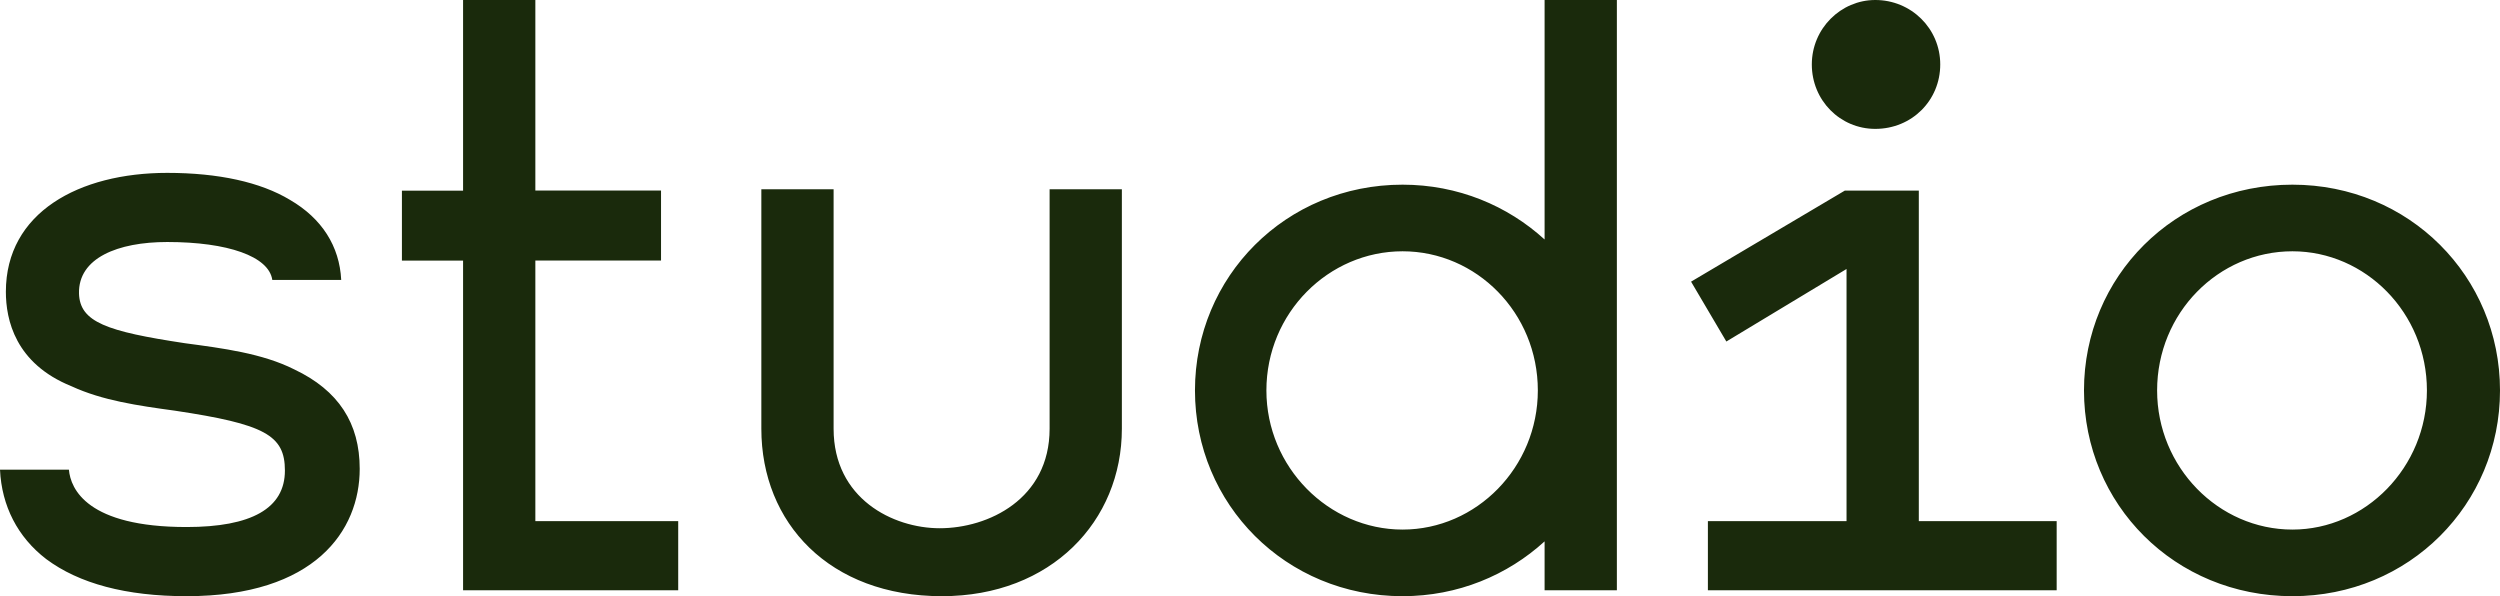 <?xml version="1.0" encoding="utf-8"?>
<svg xmlns="http://www.w3.org/2000/svg" fill="none" height="100%" overflow="visible" preserveAspectRatio="none" style="display: block;" viewBox="0 0 132.857 31.683" width="100%">
<path d="M9.915 31.683C6.699 31.683 4.198 31.011 2.456 29.711C0.938 28.546 0.089 26.888 0 24.961H3.662C3.752 25.992 4.645 28.008 9.915 28.008C13.354 28.008 15.141 27.023 15.141 25.006C15.141 23.124 14.069 22.541 9.29 21.824C7.325 21.555 5.449 21.287 3.796 20.525C0.804 19.315 0.312 16.984 0.312 15.505C0.312 11.293 4.198 9.187 8.888 9.187C11.613 9.187 13.846 9.68 15.409 10.621C17.106 11.607 18.044 13.085 18.133 14.878H14.471C14.292 13.623 12.104 12.861 8.888 12.861C6.253 12.861 4.154 13.713 4.198 15.595C4.243 17.119 5.672 17.612 9.826 18.239C11.836 18.508 13.935 18.777 15.632 19.628C17.999 20.749 19.116 22.496 19.116 24.916C19.116 28.188 16.749 31.683 9.915 31.683ZM50.055 31.683C44.088 31.683 40.46 27.798 40.46 22.784V10.057H44.3V22.784C44.3 26.501 47.458 28.072 49.941 28.072C52.517 28.072 55.779 26.524 55.779 22.784V10.057H59.619V22.784C59.619 27.686 55.873 31.683 50.055 31.683ZM121.825 31.683C115.573 31.683 110.749 26.799 110.749 20.749C110.749 14.699 115.573 9.814 121.825 9.814C128.035 9.814 132.857 14.699 132.857 20.749C132.857 26.799 128.035 31.683 121.825 31.683ZM82.084 31.369V28.77C80.119 30.563 77.484 31.683 74.536 31.683C68.328 31.683 63.504 26.799 63.504 20.749C63.504 14.699 68.328 9.814 74.536 9.814C77.484 9.814 80.119 10.934 82.084 12.727V0H85.925V31.369H82.084ZM89.868 14.968L98.041 10.128H101.971V27.695H109.297V31.369H90.762V27.695H98.13V14.295L91.743 18.149L89.868 14.968ZM24.609 10.132V0H28.45V10.126H35.129V13.846H28.45V27.695H36.042V31.369H24.609V13.848H21.359V10.132H24.609ZM67.3 20.749C67.3 24.827 70.606 28.143 74.536 28.143C78.466 28.143 81.725 24.827 81.725 20.749C81.725 16.626 78.466 13.354 74.536 13.354C70.606 13.354 67.3 16.626 67.3 20.749ZM114.635 20.749C114.635 24.827 117.895 28.143 121.825 28.143C125.711 28.143 128.973 24.827 128.973 20.749C128.973 16.626 125.711 13.354 121.825 13.354C117.895 13.354 114.635 16.626 114.635 20.749ZM96.285 3.425C96.285 5.336 97.792 6.849 99.658 6.849C101.602 6.849 103.11 5.336 103.11 3.425C103.11 1.513 101.562 0 99.658 0C97.832 0 96.285 1.513 96.285 3.425Z" fill="#1A2A0C" id="studio"/>
</svg>